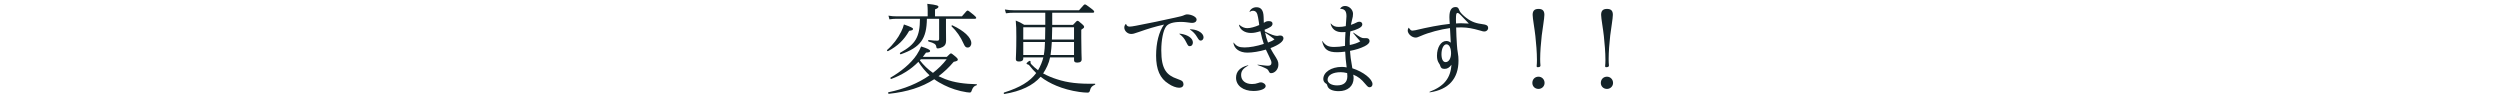 <?xml version="1.0" encoding="utf-8"?>
<!-- Generator: Adobe Illustrator 27.2.0, SVG Export Plug-In . SVG Version: 6.00 Build 0)  -->
<svg version="1.1" id="レイヤー_1" xmlns="http://www.w3.org/2000/svg" xmlns:xlink="http://www.w3.org/1999/xlink" x="0px"
	 y="0px" width="920px" height="36px" viewBox="0 0 920 36" style="enable-background:new 0 0 920 36;" xml:space="preserve">
<style type="text/css">
	.st0{fill:#142328;}
</style>
<g>
	<g>
		<path class="st0" d="M326.449,18.395c2.196-1.908,4.032-4.391,5.184-6.731C332.1,10.692,332.46,9.828,332.64,9
			c2.592,0.9,3.348,1.26,3.348,1.656s-0.324,0.54-1.403,0.684c-1.908,3.347-4.176,5.579-7.812,7.487
			C326.593,18.935,326.269,18.539,326.449,18.395z M348.442,20.915c1.08-1.08,1.296-1.26,1.513-1.26c0.252,0,0.468,0.18,1.871,1.332
			c0.54,0.504,0.648,0.72,0.648,0.936c0,0.396-0.288,0.576-1.512,0.828c-1.729,2.052-3.563,3.78-5.58,5.292
			c0.756,0.359,1.584,0.72,2.412,1.044c3.348,1.332,7.307,1.8,11.591,1.907c0.18,0,0.144,0.36-0.036,0.396
			c-0.864,0.216-1.368,0.792-1.764,1.943c-0.145,0.54-0.396,0.72-0.72,0.72c-0.288,0-0.648-0.036-1.116-0.107
			c-2.952-0.433-6.047-1.476-8.315-2.628c-1.296-0.647-2.52-1.332-3.635-2.16c-4.572,2.952-9.936,4.644-16.702,5.363
			c-0.252,0.036-0.396-0.539-0.145-0.575c5.796-1.188,10.943-3.312,15.118-6.228c-1.583-1.476-2.951-3.168-4.104-4.968
			c-2.735,2.809-6.083,4.859-9.971,6.3c-0.252,0.072-0.468-0.396-0.252-0.504c3.563-2.052,7.451-5.111,9.611-8.387
			c0.72-1.116,1.26-2.124,1.619-3.06c2.269,0.72,3.312,1.188,3.312,1.656c0,0.432-0.469,0.54-1.513,0.612
			c-0.359,0.54-0.756,1.044-1.151,1.548H348.442z M341.099,6.912c-0.107,7.379-2.304,10.475-9.61,13.066
			c-0.252,0.072-0.468-0.432-0.252-0.54c5.759-3.167,7.271-5.903,7.307-12.526h-8.675c-0.899,0-1.584,0.072-2.556,0.216l-0.36-1.368
			c1.116,0.216,1.944,0.252,2.916,0.252h11.519V3.745c0-0.612-0.036-1.404-0.144-2.34c3.671,0.396,4.104,0.72,4.104,1.08
			c0,0.324-0.288,0.612-1.261,0.972v2.556h9.899c1.619-1.944,1.871-2.124,2.088-2.124c0.252,0,0.504,0.18,2.231,1.583
			c0.756,0.648,0.936,0.864,0.936,1.116c0,0.216-0.144,0.324-0.468,0.324h-10.654v3.744c0,2.34,0,3.275,0.036,4.392
			c0,1.224-0.469,1.835-1.296,2.268c-0.54,0.288-1.225,0.504-1.729,0.504c-0.396,0-0.504-0.108-0.575-0.648
			c-0.145-0.9-0.756-1.332-2.808-1.872c-0.252-0.072-0.252-0.612,0-0.576c1.476,0.216,2.483,0.252,3.312,0.252
			c0.359,0,0.54-0.288,0.54-0.648V6.912H341.099z M338.507,22.211c1.368,1.764,2.952,3.312,4.823,4.608
			c1.944-1.513,3.636-3.168,5.04-5.004h-9.503L338.507,22.211z M354.562,15.983c-0.973-2.268-2.592-4.607-4.392-6.299
			c-0.145-0.144,0.144-0.468,0.323-0.36c4.464,2.088,6.947,4.572,6.947,6.551c0,0.972-0.575,1.62-1.331,1.62
			C355.425,17.495,355.101,17.207,354.562,15.983z"/>
		<path class="st0" d="M384.66,4.681h-11.375c-1.115,0-2.016,0.036-3.096,0.216l-0.396-1.404c1.224,0.216,2.304,0.288,3.491,0.288
			h23.793c1.692-1.98,1.944-2.16,2.16-2.16c0.252,0,0.54,0.144,2.376,1.547c0.899,0.684,1.043,0.936,1.043,1.152
			c0,0.216-0.107,0.36-0.468,0.36h-14.974v1.116c0,1.116,0.036,2.232,0,3.348h7.667c1.224-1.332,1.403-1.476,1.619-1.476
			c0.288,0,0.505,0.108,1.765,1.26c0.575,0.504,0.684,0.756,0.684,0.972c0,0.324-0.145,0.468-1.044,1.044v2.771
			c0,4.967,0.144,7.415,0.144,8.135c0,0.792-0.539,1.188-1.655,1.188c-0.792,0-1.152-0.288-1.152-0.864v-1.044h-8.818
			c-0.432,2.196-1.44,4.211-2.556,5.904c1.655,0.899,3.419,1.619,5.147,2.159c3.852,1.26,7.847,1.729,13.93,1.62
			c0.145,0,0.145,0.288,0,0.36c-1.151,0.504-1.548,0.936-1.871,2.195c-0.108,0.504-0.36,0.72-0.864,0.72
			c-0.828,0-1.979-0.107-3.023-0.252c-3.132-0.432-6.083-1.296-8.423-2.268c-2.16-0.899-4.104-1.979-5.832-3.312
			c-2.771,3.203-7.234,5.327-13.317,6.335c-0.252,0.036-0.36-0.468-0.108-0.54c5.831-1.836,9.539-4.067,11.807-7.163
			c-0.9-0.863-1.764-1.8-2.52-2.808c-0.145-0.216-0.324-0.288-0.504-0.323c-0.36-0.108-0.54-0.217-0.54-0.396
			c0-0.216,0.936-0.972,1.188-0.972c0.18,0,0.324,0.144,0.324,0.324c0,0.072-0.036,0.252-0.036,0.36c0,0.18,0.144,0.433,0.36,0.648
			c0.72,0.756,1.512,1.476,2.411,2.123c0.828-1.367,1.62-3.275,1.944-4.715h-7.38v0.324c0,0.828-0.504,1.188-1.583,1.188
			c-0.828,0-1.152-0.288-1.152-0.9c0-0.9,0.18-2.556,0.18-8.243c0-2.916-0.035-3.924-0.216-5.939
			c1.332,0.54,1.908,0.828,3.132,1.584h7.739V4.681z M376.56,10.044v4.5h8.027c0.036-1.512,0.072-2.988,0.072-4.5H376.56z
			 M384.12,20.231c0.288-1.583,0.396-3.204,0.432-4.787h-7.991v4.787H384.12z M395.242,20.231v-4.787h-8.171
			c-0.107,1.62-0.216,3.204-0.468,4.787H395.242z M387.215,10.044c0,0.864-0.072,2.916-0.108,4.5h8.135v-4.5H387.215z"/>
		<path class="st0" d="M414.397,8.856c0.252,0.684,0.647,0.936,1.332,0.936c0.432,0,1.151-0.108,2.304-0.324
			c4.859-0.936,9.61-1.908,14.398-2.987c2.052-0.468,2.699-0.576,3.491-0.972c0.468-0.18,0.647-0.216,0.899-0.216
			c1.729,0,3.528,0.972,3.528,1.872c0,0.756-0.612,1.26-1.584,1.26c-0.36,0-0.612-0.036-2.304-0.252
			c-0.54-0.072-1.152-0.108-1.908-0.108c-2.808,0-4.644,0.576-5.436,1.692c-1.043,1.368-1.764,4.931-1.764,8.747
			c0,3.527,0.469,5.867,1.584,7.56c0.9,1.367,2.34,2.304,4.283,2.951c1.044,0.396,1.548,0.576,1.908,0.899
			c0.252,0.288,0.396,0.685,0.396,1.08c0,0.792-0.575,1.296-1.583,1.296c-1.08,0-2.664-0.576-3.924-1.476
			c-3.132-1.943-4.571-5.22-4.571-10.331c0-4.787,1.044-8.783,2.915-11.446c-3.563,0.828-5.795,1.512-9.286,2.735
			c-1.692,0.612-2.196,0.72-2.808,0.72c-1.332,0-2.52-1.116-2.52-2.34c0-0.54,0.144-0.864,0.504-1.296
			C414.325,8.784,414.361,8.784,414.397,8.856z M434.086,12.384c0.396,0.036,0.684,0.072,1.332,0.216
			c2.195,0.54,3.563,1.692,3.563,3.06c0,0.756-0.468,1.332-1.08,1.332c-0.611,0-0.684-0.108-1.403-1.512
			c-0.576-1.224-1.332-2.16-2.448-2.952C433.979,12.456,434.014,12.384,434.086,12.384z M437.938,10.764c0.18,0,0.324,0,0.684,0.036
			c2.412,0.216,4.284,1.512,4.284,2.952c0,0.648-0.469,1.188-1.008,1.188c-0.504,0-0.721-0.216-1.368-1.296
			c-0.684-1.188-1.476-1.98-2.628-2.772C437.829,10.8,437.866,10.764,437.938,10.764z"/>
		<path class="st0" d="M465.479,11.592c2.052,1.044,3.6,1.62,4.464,1.62c0.287,0,0.396-0.036,0.72-0.108
			c0.18-0.036,0.323-0.036,0.468-0.036c0.647-0.036,1.188,0.396,1.188,1.008c0,1.188-1.691,2.448-4.787,3.636
			c0.396,0.792,0.612,1.188,1.08,1.944c1.655,2.556,1.836,2.987,1.836,4.175c0,1.62-1.261,3.096-2.7,3.096
			c-0.396,0-0.576-0.144-0.899-0.828c-0.288-0.504-0.469-0.684-1.332-1.079c-0.828-0.396-1.62-0.721-2.7-1.08
			c-0.107-0.036-0.071-0.145,0.036-0.145c1.44,0.145,2.808,0.396,3.779,0.396c0.828,0,1.261-0.324,1.261-1.044
			c0-0.576-0.145-0.9-0.828-2.339c-0.396-0.756-0.937-1.908-1.224-2.556c-2.412,0.72-4.968,1.116-6.804,1.116
			c-2.88,0-4.859-1.404-5.147-3.6c0-0.108,0.072-0.108,0.145-0.036c0.972,1.26,1.943,1.728,3.923,1.728
			c1.944,0,4.428-0.432,7.128-1.296c-0.469-1.296-0.864-2.771-1.261-4.68c-1.512,0.468-2.411,0.648-3.491,0.648
			c-2.268,0-4.031-1.188-4.392-2.952c0-0.072,0.036-0.108,0.108-0.072c0.972,0.864,1.943,1.26,2.951,1.26
			c1.152,0,2.844-0.468,4.392-1.152c-0.072-0.72-0.107-0.936-0.432-2.844c-0.288-1.728-0.792-2.412-1.944-2.412
			c-0.396,0-0.647,0.108-1.079,0.396c-0.072,0.072-0.145,0.036-0.108-0.072c0.396-1.008,1.368-1.62,2.556-1.62
			c1.691,0,2.556,1.116,2.628,3.564c0,0.612,0,1.08,0.072,2.195c0.72-0.504,1.079-0.648,1.835-0.648c0.9,0,1.368,0.288,1.368,0.972
			c0,0.936-1.116,1.476-2.916,2.196L465.479,11.592z M459.324,24.155c-1.908,1.044-2.592,1.979-2.592,3.491
			c0,1.98,1.584,3.276,3.996,3.276c0.899,0,1.476-0.108,2.304-0.396c0.468-0.18,0.611-0.216,0.936-0.216
			c0.936,0,1.8,0.684,1.8,1.368c0,1.044-2.016,1.8-4.5,1.8c-3.779,0-6.407-1.98-6.407-4.859c0-2.34,1.513-3.888,4.428-4.607
			C459.396,24.011,459.432,24.082,459.324,24.155z M469.006,14.471c-1.115-0.9-2.231-1.692-3.455-2.483
			c0.252,1.295,0.611,2.52,1.079,3.671C467.71,15.263,468.395,14.975,469.006,14.471z"/>
		<path class="st0" d="M502.882,14.04c0.685,0,1.116,0.432,1.116,1.043c0,0.72-0.612,1.332-1.836,1.944
			c-1.619,0.792-3.239,1.296-5.363,1.692c0.145,1.908,0.252,2.952,0.864,6.407c4.067,1.296,7.415,3.96,7.415,5.831
			c0,0.685-0.432,1.152-1.044,1.152c-0.504,0-0.684-0.145-1.584-1.187c-1.476-1.8-2.592-2.7-4.463-3.456
			c0.107,0.576,0.144,0.9,0.144,1.26c0,2.952-2.16,4.823-5.472,4.823c-2.231,0-3.815-0.684-4.175-1.943
			c-0.181-0.648-0.181-0.648-0.756-1.008c-0.469-0.36-0.756-0.9-0.756-1.512c0-2.52,2.951-4.464,6.767-4.464
			c0.648,0,1.08,0.036,1.836,0.18c-0.324-2.447-0.432-3.779-0.54-5.795c-1.224,0.144-2.052,0.216-2.951,0.216
			c-3.42,0-4.824-1.008-5.544-4.031c0-0.072,0.036-0.108,0.108-0.072c1.151,1.656,2.195,2.16,4.355,2.16
			c1.151,0,2.483-0.108,3.959-0.396c0-1.979,0.072-3.383,0.181-5.111c-0.792,0.072-1.152,0.072-1.836,0.036
			c-1.944-0.144-3.204-1.26-3.636-3.06c-0.036-0.108,0.036-0.144,0.108-0.072c0.792,0.9,1.548,1.224,2.843,1.224
			c0.937,0,1.692-0.072,2.628-0.288c0.108-1.296,0.252-3.131,0.252-3.6c0-1.728-0.468-2.7-2.195-2.771
			c-0.108,0-0.145-0.072-0.072-0.18c0.468-0.612,1.044-0.864,1.764-0.864c1.512,0,2.916,1.368,2.916,2.88
			c0,0.72-0.108,1.368-0.36,2.195c-0.107,0.54-0.252,1.08-0.432,1.872c0.756-0.252,1.332-0.468,1.872-0.756
			c0.54-0.324,0.899-0.396,1.26-0.396c0.647,0,1.044,0.36,1.079,0.936c0,0.648-0.468,1.116-1.512,1.62
			c-0.792,0.396-1.764,0.72-2.915,1.008c-0.145,1.44-0.216,2.771-0.216,3.671c0,0.54,0,0.9,0.035,1.332
			c1.729-0.36,2.844-0.756,3.852-1.332c-1.008-1.188-1.655-1.872-2.591-3.06c-0.072-0.072,0-0.216,0.107-0.144
			c2.7,1.872,2.987,2.016,3.996,2.016H502.882z M493.415,26.567c-2.951,0-4.859,1.079-4.859,2.771c0,1.224,1.44,2.088,3.492,2.088
			c2.483,0,3.779-1.152,3.779-3.384c0-0.36-0.036-0.72-0.072-1.152C494.784,26.674,494.207,26.567,493.415,26.567z"/>
		<path class="st0" d="M518.474,10.26c0.612,0.864,0.828,1.008,1.332,1.008c0.18,0,0.647-0.072,1.044-0.144
			c4.535-1.08,8.963-1.944,12.67-2.339c-0.071-0.936-0.144-1.8-0.144-2.484c0-2.52,0.756-3.708,2.268-3.708
			c0.72,0,1.044,0.252,1.332,1.08c0.288,0.756,0.684,1.224,1.836,2.268c2.016,1.728,3.779,2.556,6.299,2.879
			c2.016,0.252,2.52,0.576,2.52,1.512c0,0.684-0.611,1.26-1.367,1.26c-0.396,0-0.576-0.036-1.62-0.36
			c-2.771-0.792-4.571-1.116-6.731-1.152c-0.396,0-1.08,0.036-2.052,0.036c0.072,2.124,0.108,4.284,0.288,6.443
			c0.108,1.44,0.144,1.692,0.324,2.844c0.18,0.9,0.252,1.943,0.252,2.916c0,6.659-3.672,10.655-10.547,11.663
			c-0.144,0-0.18-0.145-0.072-0.217c5.292-2.016,7.703-5.003,8.027-9.935c-0.792,1.08-1.548,1.512-2.52,1.512
			c-1.008,0-1.368-0.288-1.656-1.26c-0.071-0.252-0.144-0.396-0.396-0.756c-0.54-0.828-0.756-1.584-0.756-2.844
			c0-3.06,1.476-5.399,3.419-5.399c0.648,0,1.08,0.18,1.656,0.612c-0.108-1.8-0.18-3.564-0.288-5.363
			c-3.455,0.468-7.775,1.583-10.799,2.916c-1.044,0.468-1.403,0.576-1.871,0.576c-1.368,0-2.88-1.368-2.88-2.556
			c0-0.36,0.071-0.612,0.288-1.008C518.366,10.188,518.402,10.188,518.474,10.26z M530.46,19.943c0,1.836,0.576,2.916,1.512,2.916
			c1.188,0,2.016-1.368,2.016-3.276c0-1.944-0.684-3.275-1.691-3.275C531.252,16.307,530.46,17.891,530.46,19.943z M537.912,8.568
			c0.756,0,1.26,0.036,2.628,0.108c-0.9-0.972-1.332-1.404-2.052-2.124c-1.368-1.476-1.764-1.8-2.124-1.8
			c-0.468,0-0.576,0.576-0.576,2.412c0,0.396,0,0.756,0.036,1.476C536.688,8.568,537.228,8.568,537.912,8.568z"/>
		<path class="st0" d="M568.404,30.526c0,1.224-1.008,2.196-2.231,2.196c-1.332,0-2.268-0.973-2.268-2.196
			c0-1.332,0.936-2.304,2.268-2.304C567.396,28.222,568.404,29.194,568.404,30.526z M568.331,5.472c0,1.224-0.647,4.968-0.972,7.595
			c-0.324,2.88-0.576,6.047-0.576,8.675c0,0.864,0.036,1.656,0.108,2.376c0,0.36-0.252,0.612-1.008,0.612
			c-0.288,0-0.396-0.145-0.396-0.396c0.072-0.684,0.108-1.44,0.108-2.304c0-2.736-0.288-6.047-0.576-8.747
			c-0.252-2.447-1.008-6.551-1.008-7.811c0-1.404,0.576-2.195,2.16-2.195C567.72,3.277,568.331,3.997,568.331,5.472z"/>
		<path class="st0" d="M593.604,30.526c0,1.224-1.008,2.196-2.231,2.196c-1.332,0-2.268-0.973-2.268-2.196
			c0-1.332,0.936-2.304,2.268-2.304C592.596,28.222,593.604,29.194,593.604,30.526z M593.532,5.472c0,1.224-0.647,4.968-0.972,7.595
			c-0.324,2.88-0.576,6.047-0.576,8.675c0,0.864,0.036,1.656,0.108,2.376c0,0.36-0.252,0.612-1.008,0.612
			c-0.288,0-0.396-0.145-0.396-0.396c0.072-0.684,0.108-1.44,0.108-2.304c0-2.736-0.288-6.047-0.576-8.747
			c-0.252-2.447-1.008-6.551-1.008-7.811c0-1.404,0.576-2.195,2.16-2.195C592.92,3.277,593.532,3.997,593.532,5.472z"/>
	</g>
</g>
</svg>
